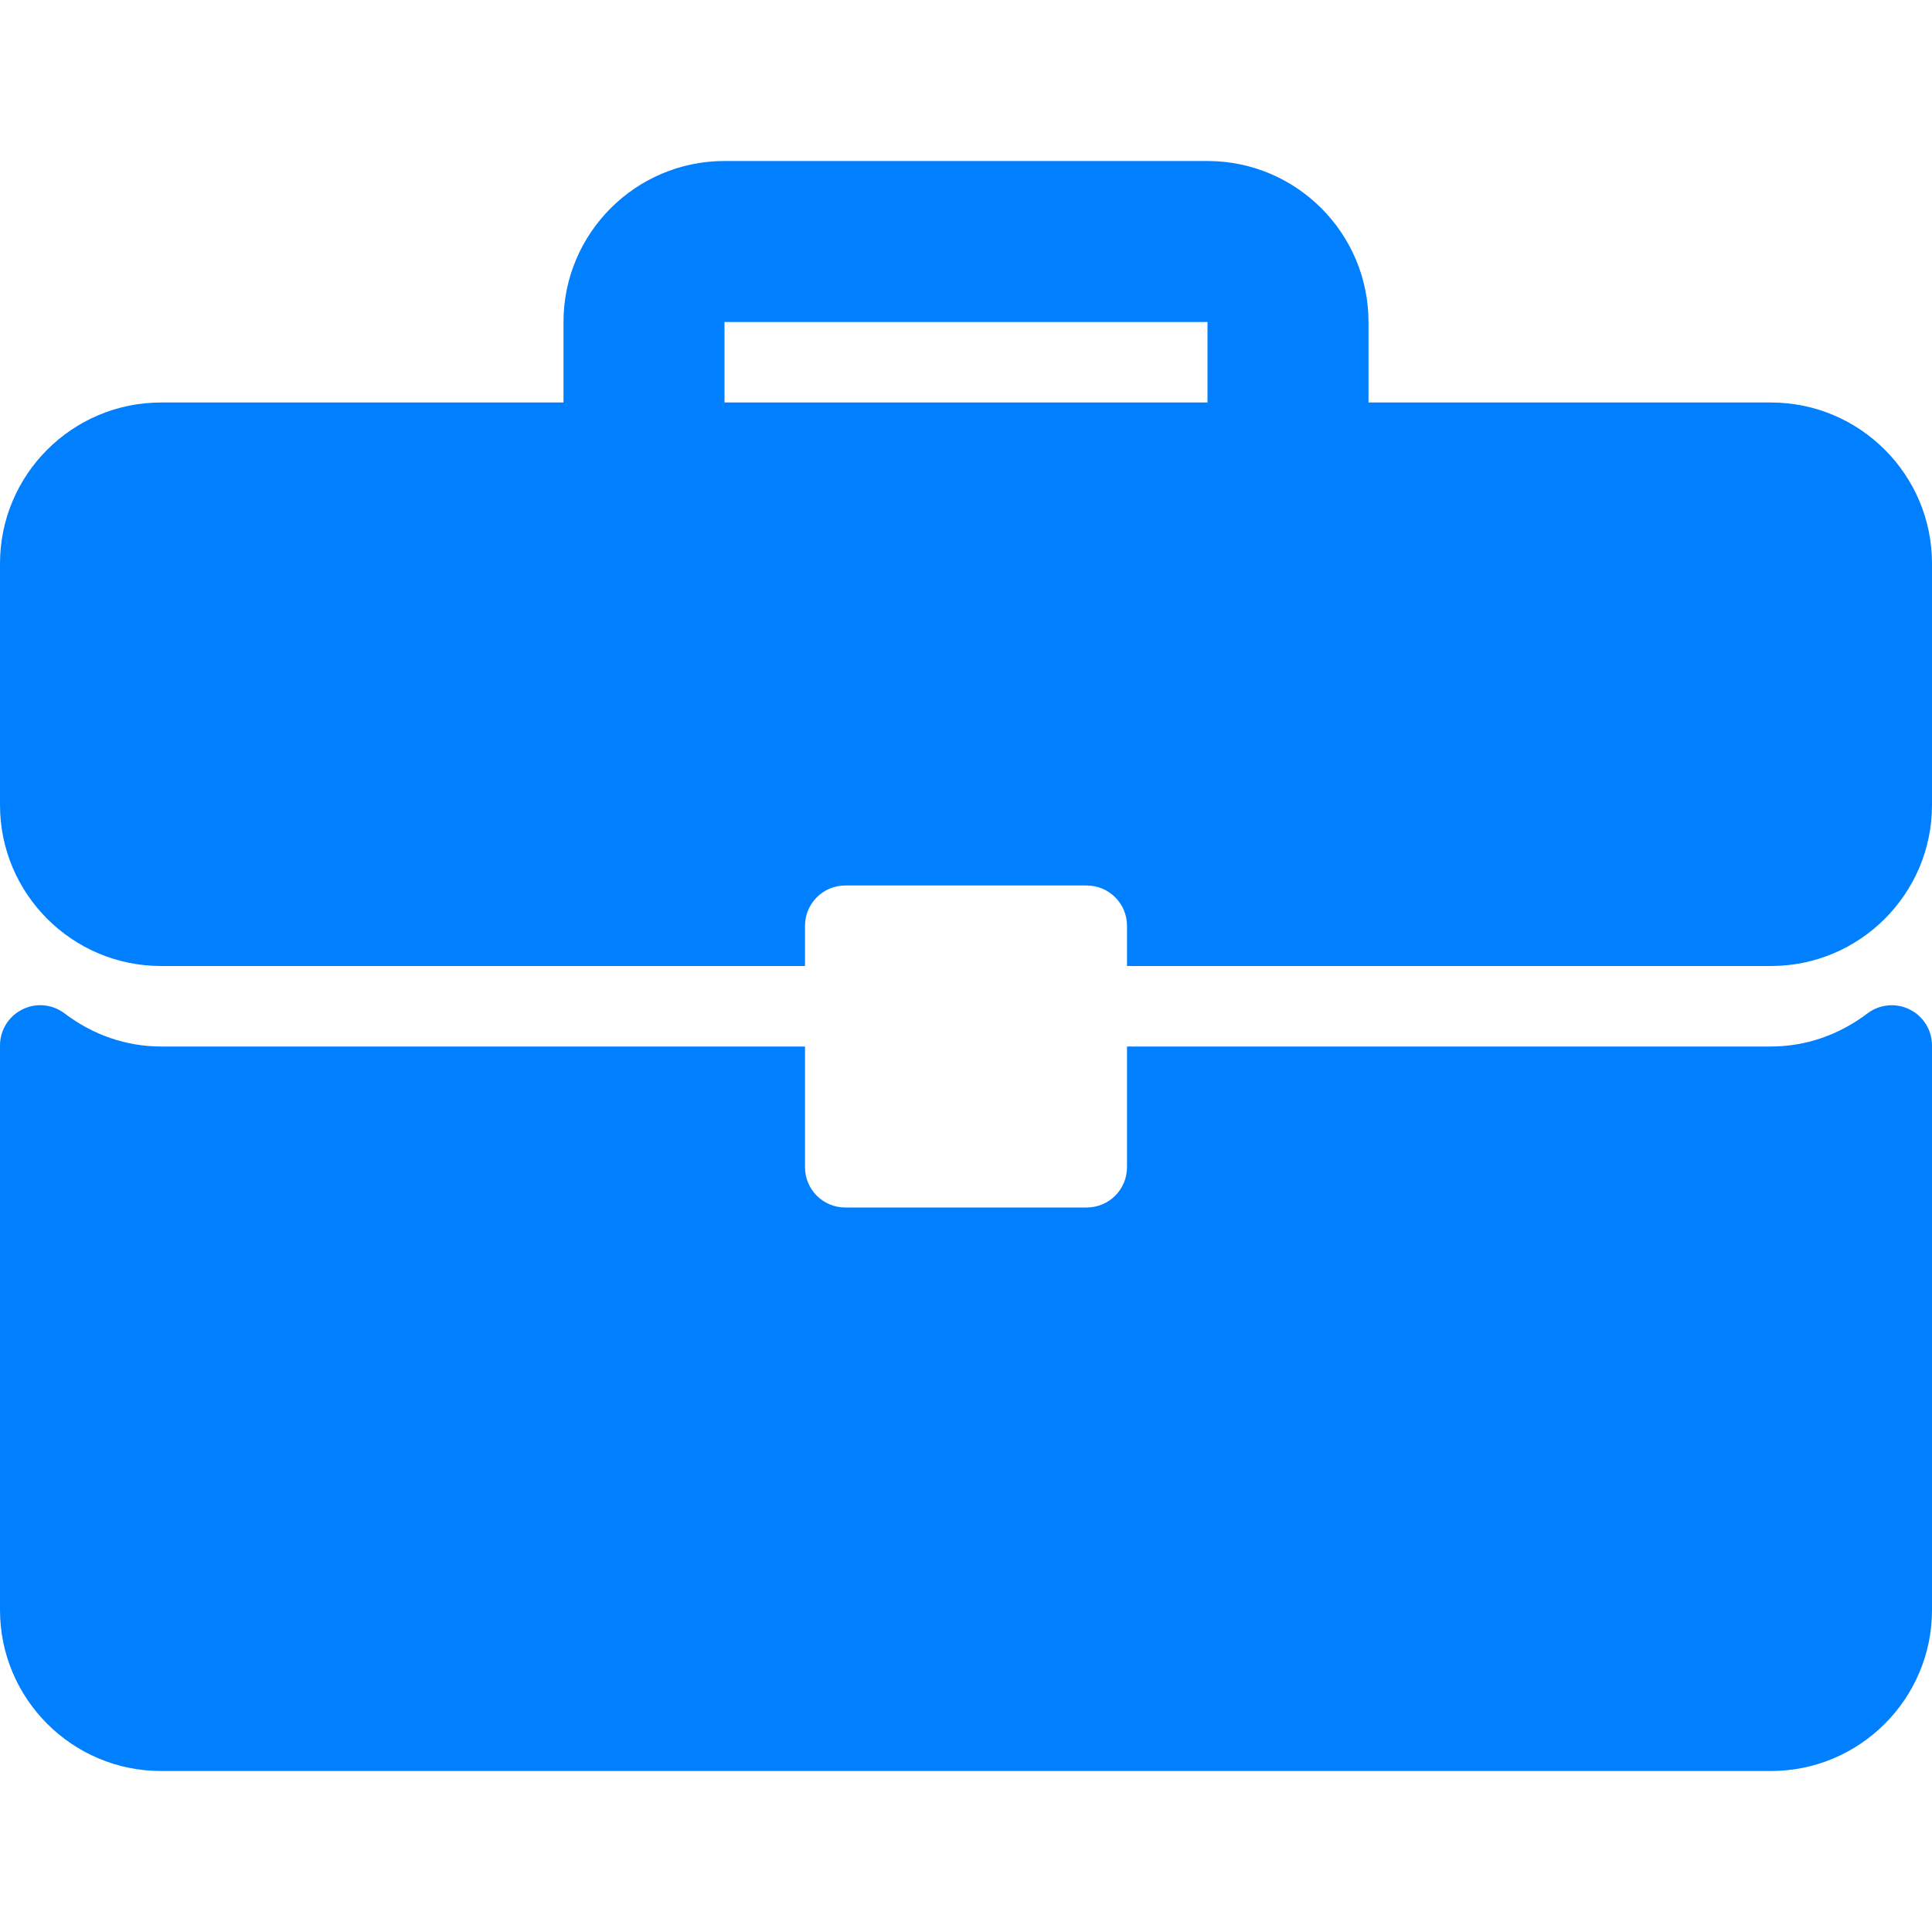 <?xml version="1.0" encoding="UTF-8"?> <svg xmlns="http://www.w3.org/2000/svg" width="24" height="24" viewBox="0 0 24 24" fill="none"><g clip-path="url(#clip0_1616_2170)"><path d="M22 5H17V4C17 2.897 16.103 2 15 2H9C7.897 2 7 2.897 7 4V5H2C0.897 5 0 5.897 0 7V10C0 11.103 0.897 12 2 12H10V11.5C10 11.224 10.224 11 10.5 11H13.5C13.776 11 14 11.224 14 11.5V12H22C23.103 12 24 11.103 24 10V7C24 5.897 23.103 5 22 5ZM15 5H9V4H15V5Z" fill="#007FFF"></path><path d="M23.723 12.54C23.552 12.455 23.349 12.475 23.198 12.589C22.843 12.858 22.429 13 22 13H14V14.5C14 14.776 13.776 15 13.5 15H10.5C10.224 15 10 14.776 10 14.5V13H2C1.571 13 1.157 12.858 0.802 12.589C0.651 12.474 0.448 12.454 0.277 12.54C0.107 12.624 0 12.797 0 12.987V20C0 21.103 0.897 22 2 22H22C23.103 22 24 21.103 24 20V12.987C24 12.797 23.892 12.624 23.723 12.54Z" fill="#007FFF"></path></g><defs><clipPath id="clip0_1616_2170"><rect width="24" height="24" fill="white"></rect></clipPath></defs></svg> 